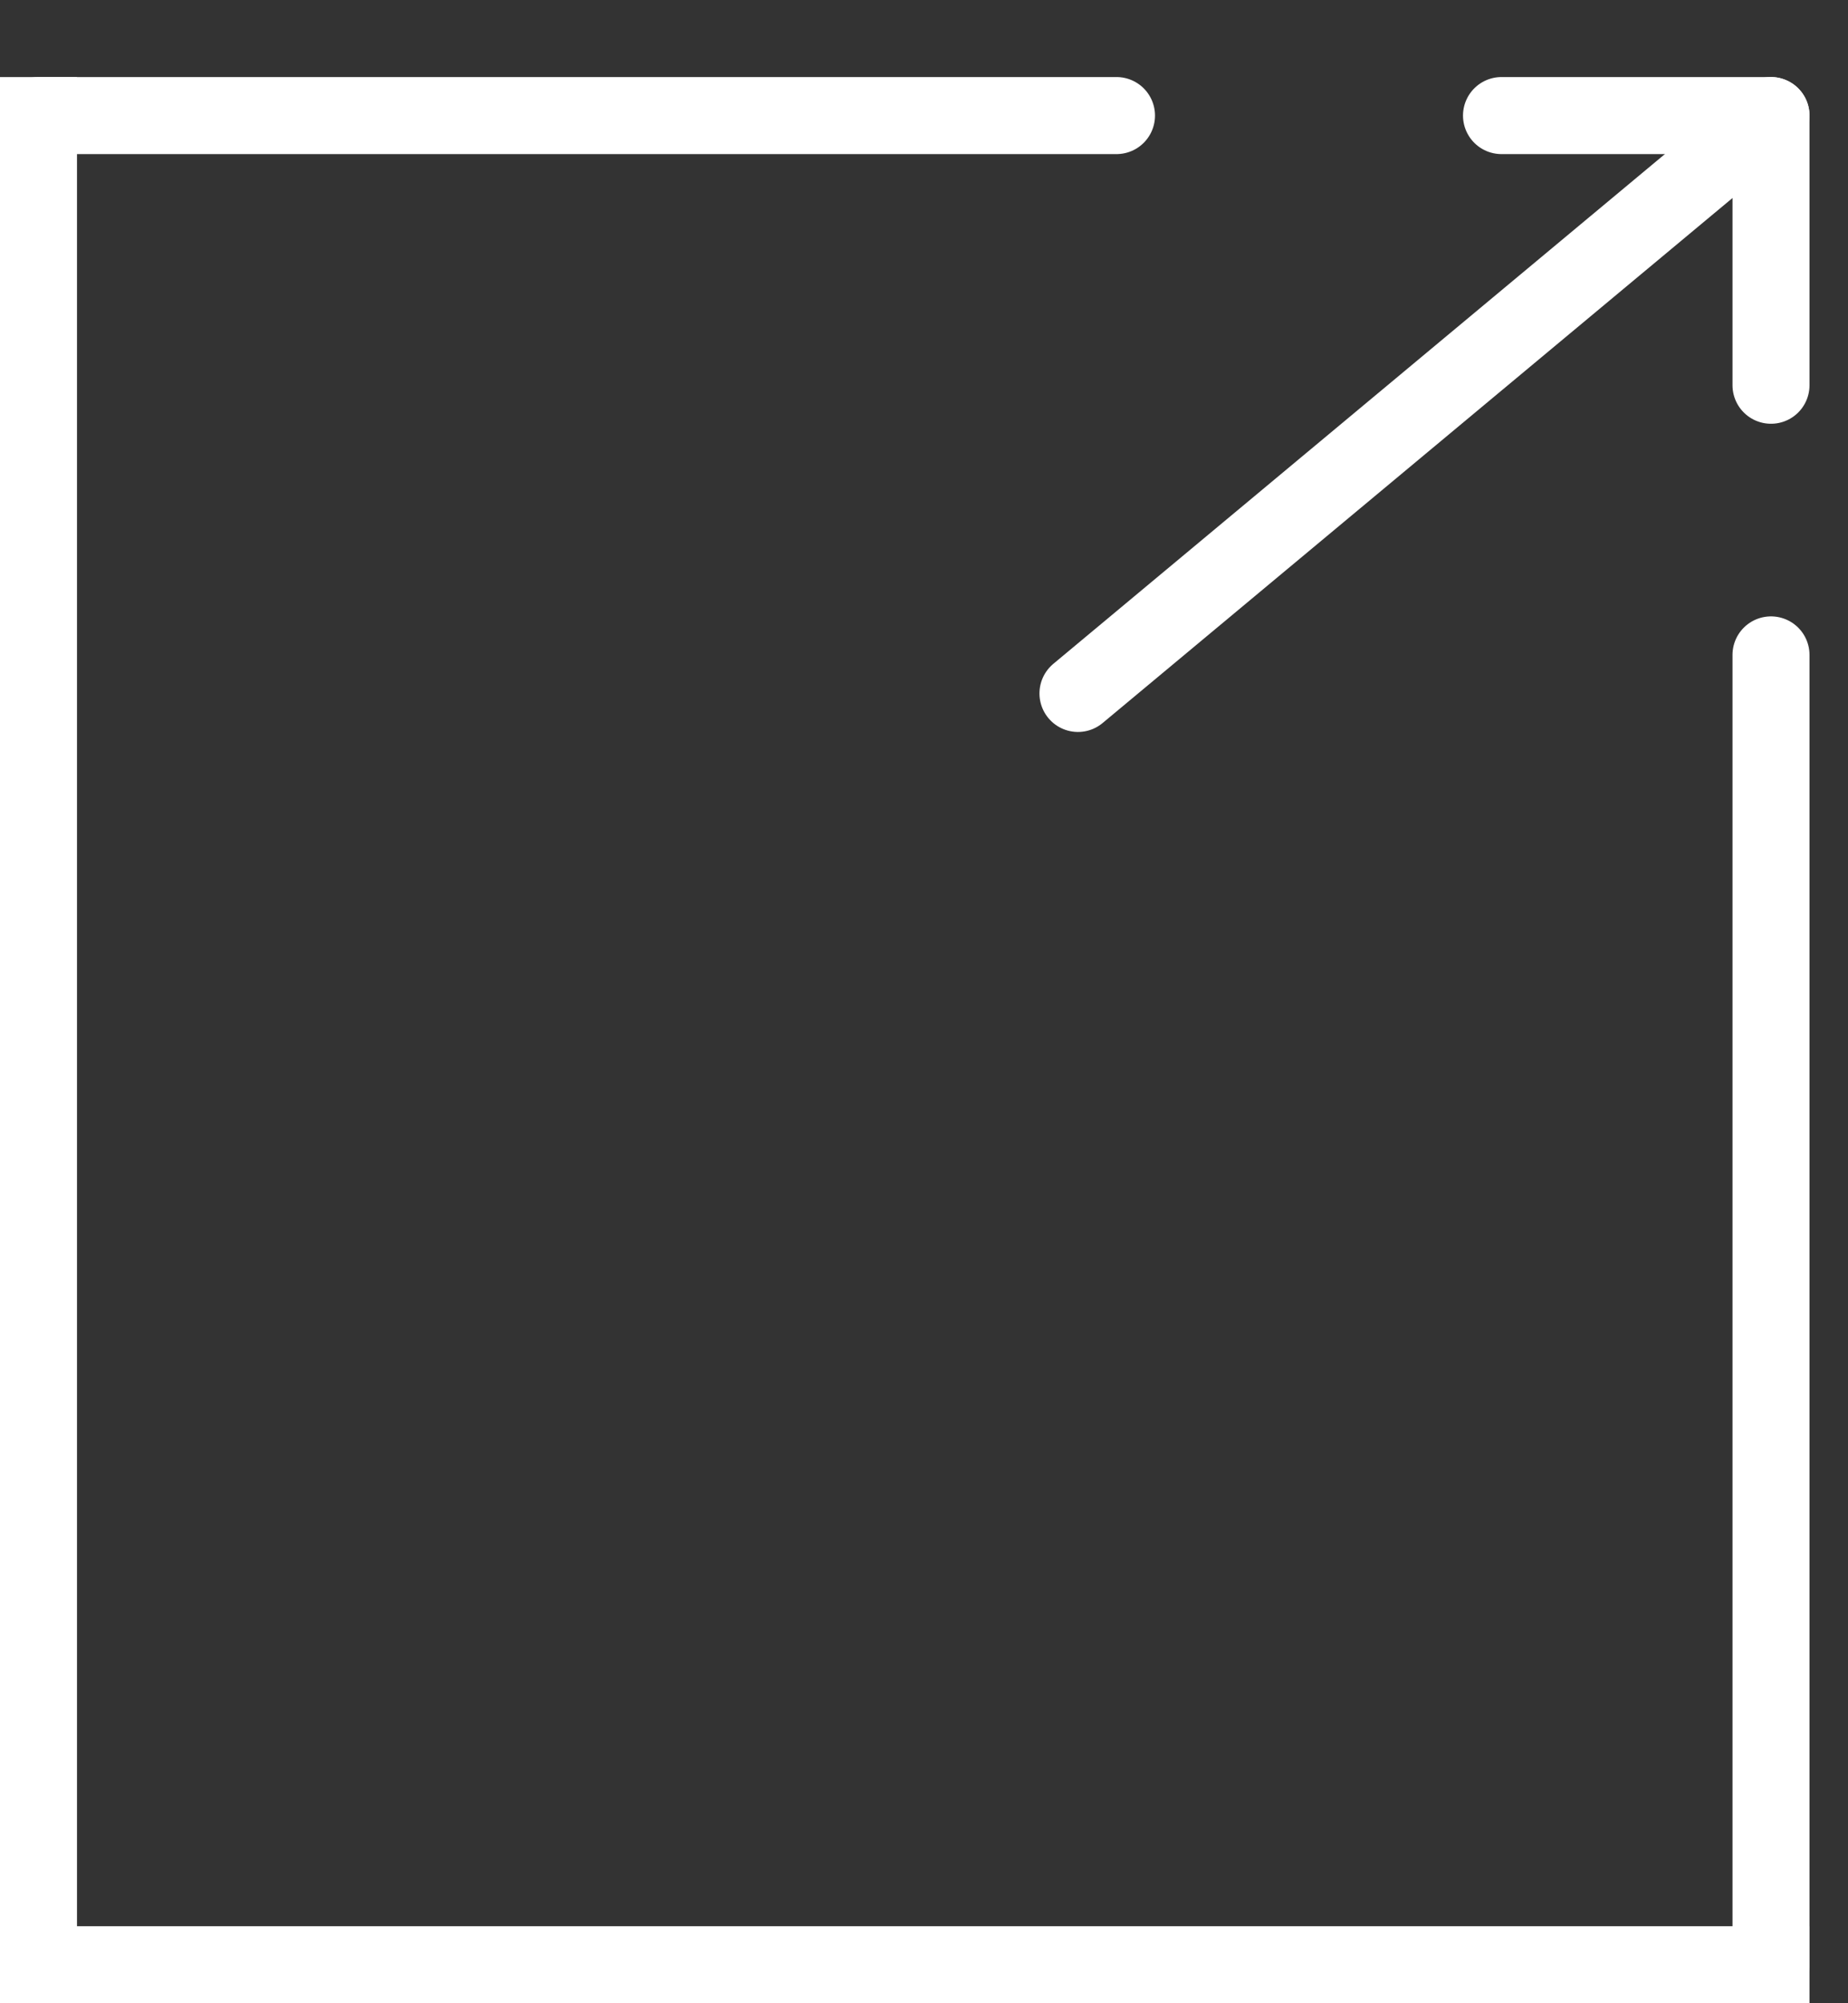 <?xml version="1.0" encoding="UTF-8"?>
<svg width="48px" height="52px" viewBox="0 0 48 52" version="1.1" xmlns="http://www.w3.org/2000/svg" xmlns:xlink="http://www.w3.org/1999/xlink">
    <rect x="0" y="0" width="48" height="52" fill="#333333" stroke="none"/>
    <title>Group 17</title>
    <g id="Desktop" stroke="none" stroke-width="1" fill="none" fill-rule="evenodd">
        <g id="StyleTiles" transform="translate(-621, -2472)" stroke="#FFFFFF" stroke-width="2">
            <g id="Group-17" transform="translate(621, 2472.944)">
                <g id="Group-30" transform="translate(0, -0)">
                    <line x1="29" y1="2.056" x2="1" y2="2.056" id="Line-13" stroke-linecap="round"></line>
                    <line x1="46" y1="50.056" x2="46" y2="16.056" id="Line-4" stroke-linecap="round"></line>
                    <line x1="1" y1="2.056" x2="1" y2="50.056" id="Line-2" stroke-linecap="square" stroke-linejoin="round"></line>
                    <line x1="38.218" y1="-2.197" x2="36.096" y2="21.092" id="Line-12" stroke-linecap="round" transform="translate(37.096, 9.546) rotate(-135) translate(-37.096, -9.546) "></line>
                    <line x1="46" y1="9.056" x2="46" y2="2.056" id="Line" stroke-linecap="round"></line>
                    <line x1="46" y1="2.056" x2="39" y2="2.056" id="Line" stroke-linecap="round"></line>
                    <line x1="1" y1="50.056" x2="46" y2="50.056" id="Line-3" stroke-linecap="square" stroke-linejoin="round"></line>
                </g>
            </g>
        </g>
    </g>
</svg>
